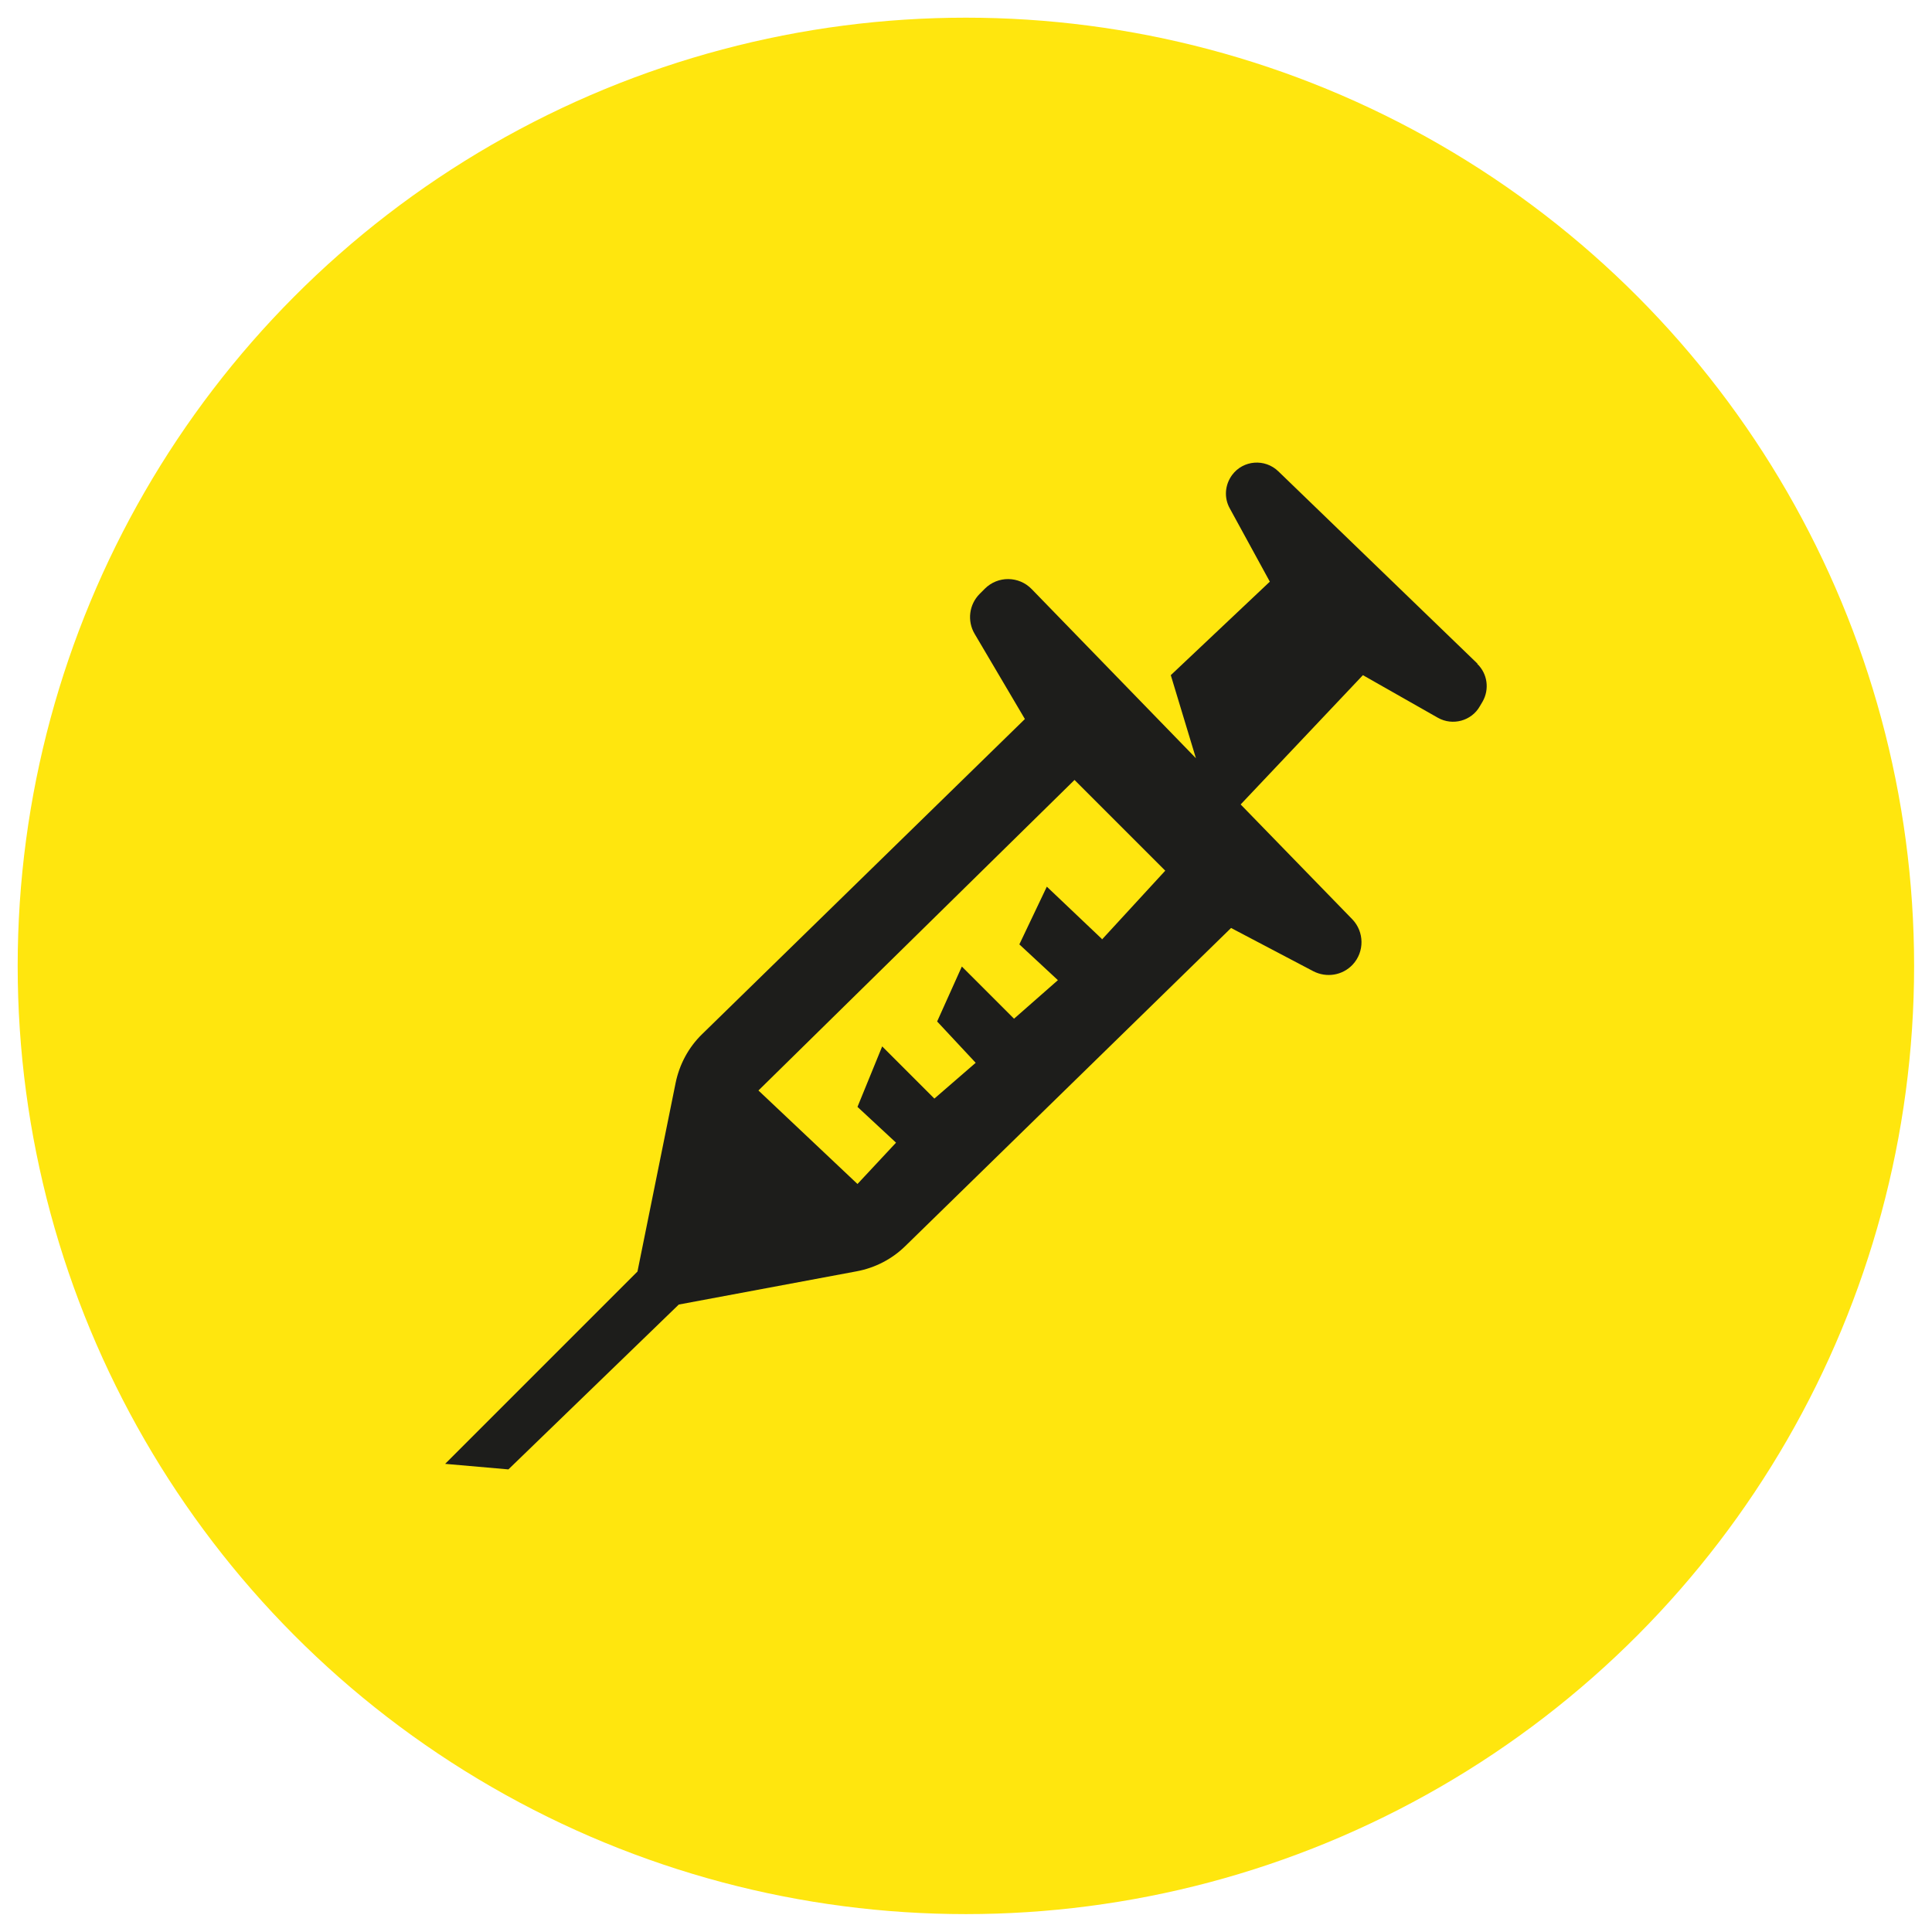 <?xml version="1.0" encoding="UTF-8"?>
<svg xmlns="http://www.w3.org/2000/svg" viewBox="0 0 90.71 90.71">
  <defs>
    <style>
      .cls-1 {
        fill: #1d1d1b;
      }

      .cls-1, .cls-2 {
        stroke-width: 0px;
      }

      .cls-2 {
        fill: #ffe60e;
      }
    </style>
  </defs>
  <g id="cirkels">
    <circle class="cls-2" cx="45.35" cy="45.35" r="44.52"/>
  </g>
  <g id="Iconen">
    <path class="cls-1" d="M69.37,31.16l-9.35-9.03c-.63-.61-1.65-.53-2.17.17-.34.46-.39,1.07-.11,1.57l1.88,3.44-4.65,4.39,1.18,3.9-7.71-7.94c-.6-.62-1.59-.63-2.2-.02l-.24.24c-.5.5-.6,1.27-.24,1.88l2.36,4-15.15,14.79c-.64.62-1.07,1.42-1.25,2.3l-1.79,8.85-9.03,9.03,2.97.26,8-7.74,8.35-1.56c.86-.16,1.66-.57,2.29-1.19l15.29-14.93,3.86,2.03c.62.32,1.37.2,1.85-.31.56-.6.55-1.54-.02-2.13l-5.24-5.39,5.74-6.07,3.52,2c.69.39,1.58.15,1.97-.54l.13-.22c.33-.58.23-1.31-.25-1.77ZM51.73,44.08l-2.58-2.45-1.29,2.71,1.81,1.68-2.06,1.81-2.45-2.45-1.16,2.58,1.81,1.94-1.94,1.68-2.45-2.45-1.16,2.84,1.81,1.68-1.81,1.94-4.65-4.39,14.84-14.58,4.26,4.26-2.97,3.23Z"/>
  </g>
</svg>